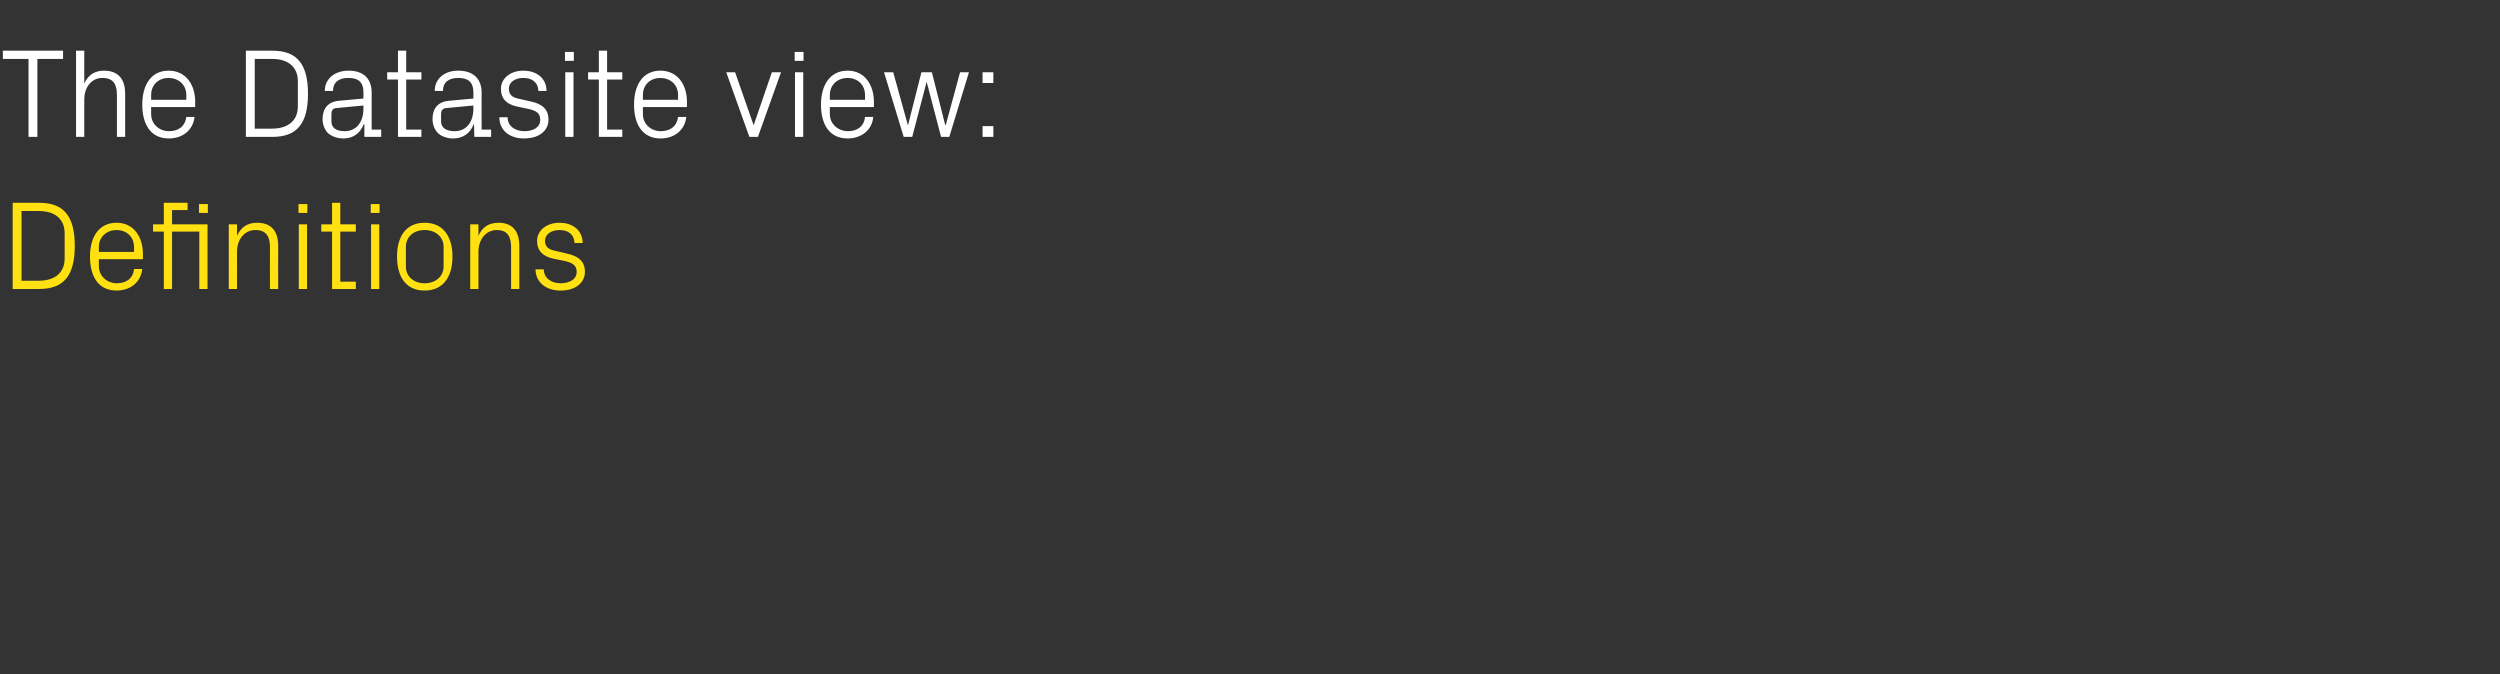 <?xml version="1.0" standalone="no"?><!DOCTYPE svg PUBLIC "-//W3C//DTD SVG 1.1//EN" "http://www.w3.org/Graphics/SVG/1.1/DTD/svg11.dtd"><svg xmlns="http://www.w3.org/2000/svg" version="1.1" width="789px" height="212.8px" viewBox="0 -11 789 212.8" style="top:-11px"><rect x="0" y="-11" width="789" height="212.8" fill="#333333" stroke="none"/>  <desc>The Datasite view: Definitions</desc>  <defs/>  <g id="Polygon24404">    <path d="M 12.4 53 C 20.2 53 23.6 57.3 23.6 66.6 C 23.6 75.9 20.2 80.2 12.4 80.2 C 12.36 80.2 4 80.2 4 80.2 L 4 53 C 4 53 12.36 53 12.4 53 Z M 6.8 55.6 L 6.8 77.6 C 6.8 77.6 12.24 77.6 12.2 77.6 C 17.4 77.6 20.4 75 20.4 70.6 C 20.4 70.6 20.4 62.6 20.4 62.6 C 20.4 58.2 17.4 55.6 12.3 55.6 C 12.28 55.6 6.8 55.6 6.8 55.6 Z M 42.3 67 C 42.3 63.6 39.8 61.6 36.8 61.6 C 33.8 61.6 31.2 63.6 31.2 67 C 31.2 67 31.2 68.5 31.2 68.5 L 42.3 68.5 C 42.3 68.5 42.32 67 42.3 67 Z M 44.9 73.9 C 44.4 78.3 40.9 80.7 36.8 80.7 C 31 80.7 28.4 76.2 28.4 70 C 28.4 63.8 31.2 59.3 36.8 59.3 C 42.3 59.3 45.1 63.9 45.1 69.1 C 45.12 69.08 45.1 70.8 45.1 70.8 L 31.2 70.8 C 31.2 70.8 31.2 73 31.2 73 C 31.2 76.3 34 78.4 36.8 78.4 C 39.7 78.4 42 77 42.3 73.9 C 42.3 73.9 44.9 73.9 44.9 73.9 Z M 62.9 80.2 L 62.9 62.1 L 54.3 62.1 L 54.3 80.2 L 51.7 80.2 L 51.7 62.1 L 48.3 62.1 L 48.3 59.8 L 51.7 59.8 L 51.7 53 L 59.2 53 L 59.2 55.3 L 54.3 55.3 L 54.3 59.8 L 65.5 59.8 L 65.5 80.2 L 62.9 80.2 Z M 65.6 56.2 L 62.8 56.2 L 62.8 53.4 L 65.6 53.4 L 65.6 56.2 Z M 85.2 67.1 C 85.2 63.7 84.1 61.6 80.6 61.6 C 77.2 61.6 74.8 64.5 74.8 68.5 C 74.84 68.48 74.8 80.2 74.8 80.2 L 72.2 80.2 L 72.2 59.8 L 74.8 59.8 C 74.8 59.8 74.84 63.36 74.8 63.4 C 76 60.8 78 59.3 81.1 59.3 C 85.1 59.3 87.8 61.4 87.8 66.6 C 87.76 66.6 87.8 80.2 87.8 80.2 L 85.2 80.2 C 85.2 80.2 85.16 67.08 85.2 67.1 Z M 94.3 80.2 L 94.3 59.8 L 96.9 59.8 L 96.9 80.2 L 94.3 80.2 Z M 97 56.2 L 94.2 56.2 L 94.2 53.4 L 97 53.4 L 97 56.2 Z M 107.4 77.9 L 112.3 77.9 L 112.3 80.2 L 104.8 80.2 L 104.8 62.1 L 101.4 62.1 L 101.4 59.8 L 104.8 59.8 L 104.8 53 L 107.4 53 L 107.4 59.8 L 112.3 59.8 L 112.3 62.1 L 107.4 62.1 L 107.4 77.9 Z M 117.1 80.2 L 117.1 59.8 L 119.7 59.8 L 119.7 80.2 L 117.1 80.2 Z M 119.8 56.2 L 117 56.2 L 117 53.4 L 119.8 53.4 L 119.8 56.2 Z M 134 59.3 C 140 59.3 142.8 63.8 142.8 70 C 142.8 76.2 140 80.7 134 80.7 C 128 80.7 125.3 76.2 125.3 70 C 125.3 63.8 128 59.3 134 59.3 Z M 140 66.9 C 140 63.7 137.4 61.6 134 61.6 C 130.6 61.6 128.1 63.7 128.1 66.9 C 128.1 66.9 128.1 73.1 128.1 73.1 C 128.1 76.3 130.6 78.4 134 78.4 C 137.4 78.4 140 76.3 140 73.1 C 140 73.1 140 66.9 140 66.9 Z M 161.3 67.1 C 161.3 63.7 160.2 61.6 156.8 61.6 C 153.4 61.6 151 64.5 151 68.5 C 151 68.48 151 80.2 151 80.2 L 148.4 80.2 L 148.4 59.8 L 151 59.8 C 151 59.8 151 63.36 151 63.4 C 152.1 60.8 154.2 59.3 157.3 59.3 C 161.2 59.3 163.9 61.4 163.9 66.6 C 163.92 66.6 163.9 80.2 163.9 80.2 L 161.3 80.2 C 161.3 80.2 161.32 67.08 161.3 67.1 Z M 178.8 69 C 182.6 69.8 184.6 71.5 184.6 74.8 C 184.6 78.2 181.7 80.7 176.9 80.7 C 172.5 80.7 169.1 78.3 169 74 C 169 74 171.6 74 171.6 74 C 171.7 76.9 174.1 78.4 176.9 78.4 C 179.7 78.4 182 77.2 182 74.8 C 182 72.8 180.8 71.9 177.9 71.3 C 177.9 71.3 174.5 70.6 174.5 70.6 C 171.5 69.9 169.5 68.3 169.5 65 C 169.5 61.8 172.4 59.3 176.6 59.3 C 180.2 59.3 183.8 61.2 183.9 65.7 C 183.9 65.7 181.3 65.7 181.3 65.7 C 181.2 62.8 179.1 61.6 176.6 61.6 C 173.9 61.6 172 63 172 65 C 172 67 173.3 67.8 175.4 68.2 C 175.4 68.2 178.8 69 178.8 69 Z " stroke="none" fill="#ffe010"/>  </g>  <g id="Polygon24403">    <path d="M 0.9 5 L 19.9 5 L 19.9 7.6 L 11.8 7.6 L 11.8 32.2 L 9 32.2 L 9 7.6 L 0.9 7.6 L 0.9 5 Z M 36.9 19 C 36.9 15.6 35.8 13.6 32.3 13.6 C 29 13.6 26.6 16.4 26.6 20.4 C 26.56 20.4 26.6 32.2 26.6 32.2 L 24 32.2 L 24 5 L 26.6 5 C 26.6 5 26.56 15.36 26.6 15.4 C 27.7 12.8 29.8 11.3 32.8 11.3 C 36.8 11.3 39.5 13.4 39.5 18.6 C 39.48 18.6 39.5 32.2 39.5 32.2 L 36.9 32.2 C 36.9 32.2 36.88 19 36.9 19 Z M 58.8 19 C 58.8 15.6 56.2 13.6 53.2 13.6 C 50.2 13.6 47.7 15.6 47.7 19 C 47.68 19 47.7 20.5 47.7 20.5 L 58.8 20.5 C 58.8 20.5 58.8 19 58.8 19 Z M 61.4 25.9 C 60.9 30.3 57.4 32.7 53.3 32.7 C 47.5 32.7 44.9 28.2 44.9 22 C 44.9 15.8 47.7 11.3 53.2 11.3 C 58.8 11.3 61.6 15.9 61.6 21.1 C 61.6 21.08 61.6 22.8 61.6 22.8 L 47.7 22.8 C 47.7 22.8 47.68 25 47.7 25 C 47.7 28.3 50.4 30.4 53.3 30.4 C 56.2 30.4 58.4 29 58.8 25.9 C 58.8 25.9 61.4 25.9 61.4 25.9 Z M 86 5 C 93.8 5 97.2 9.3 97.2 18.6 C 97.2 27.9 93.8 32.2 86 32.2 C 85.96 32.2 77.6 32.2 77.6 32.2 L 77.6 5 C 77.6 5 85.96 5 86 5 Z M 80.4 7.6 L 80.4 29.6 C 80.4 29.6 85.84 29.6 85.8 29.6 C 91 29.6 94 27 94 22.6 C 94 22.6 94 14.6 94 14.6 C 94 10.2 91 7.6 85.9 7.6 C 85.88 7.6 80.4 7.6 80.4 7.6 Z M 114.7 18.2 C 114.7 14.6 112.8 13.6 109.9 13.6 C 107 13.6 105.1 14.9 105.1 17.7 C 105.1 17.7 102.5 17.7 102.5 17.7 C 102.5 13.9 105.6 11.3 110 11.3 C 114.4 11.3 117.3 13.5 117.3 18.3 C 117.28 18.28 117.3 29.9 117.3 29.9 L 120.3 29.9 L 120.3 32.2 L 115 32.2 L 115 28.2 C 115 28.2 114.84 28.24 114.8 28.2 C 113.7 31.1 111.4 32.7 108.4 32.7 C 106.4 32.7 104.5 32 103.4 30.9 C 102.4 29.8 101.8 28.2 101.8 26.6 C 101.8 23.4 103.4 21.1 107 20.8 C 107 20.8 114.7 20.1 114.7 20.1 C 114.7 20.1 114.72 18.2 114.7 18.2 Z M 106.2 23.1 C 105 23.2 104.6 23.8 104.6 25.1 C 104.6 25.1 104.6 27.3 104.6 27.3 C 104.6 29.4 106.2 30.4 108.8 30.4 C 112.5 30.4 114.7 27.5 114.7 23.3 C 114.72 23.32 114.7 22.3 114.7 22.3 C 114.7 22.3 106.24 23.08 106.2 23.1 Z M 128.2 29.9 L 133 29.9 L 133 32.2 L 125.6 32.2 L 125.6 14.1 L 122.2 14.1 L 122.2 11.8 L 125.6 11.8 L 125.6 5 L 128.2 5 L 128.2 11.8 L 133 11.8 L 133 14.1 L 128.2 14.1 L 128.2 29.9 Z M 149.4 18.2 C 149.4 14.6 147.4 13.6 144.6 13.6 C 141.7 13.6 139.8 14.9 139.8 17.7 C 139.8 17.7 137.2 17.7 137.2 17.7 C 137.2 13.9 140.2 11.3 144.6 11.3 C 149 11.3 152 13.5 152 18.3 C 151.96 18.28 152 29.9 152 29.9 L 155 29.9 L 155 32.2 L 149.7 32.2 L 149.6 28.2 C 149.6 28.2 149.52 28.24 149.5 28.2 C 148.4 31.1 146.1 32.7 143 32.7 C 141 32.7 139.2 32 138.1 30.9 C 137.1 29.8 136.5 28.2 136.5 26.6 C 136.5 23.4 138.1 21.1 141.7 20.8 C 141.68 20.8 149.4 20.1 149.4 20.1 C 149.4 20.1 149.4 18.2 149.4 18.2 Z M 140.9 23.1 C 139.7 23.2 139.2 23.8 139.2 25.1 C 139.2 25.1 139.2 27.3 139.2 27.3 C 139.2 29.4 140.9 30.4 143.5 30.4 C 147.2 30.4 149.4 27.5 149.4 23.3 C 149.4 23.32 149.4 22.3 149.4 22.3 C 149.4 22.3 140.92 23.08 140.9 23.1 Z M 167.4 21 C 171.2 21.8 173.1 23.5 173.1 26.8 C 173.1 30.2 170.2 32.7 165.4 32.7 C 161 32.7 157.6 30.3 157.6 26 C 157.6 26 160.2 26 160.2 26 C 160.2 28.9 162.7 30.4 165.5 30.4 C 168.3 30.4 170.5 29.2 170.5 26.8 C 170.5 24.8 169.4 23.9 166.4 23.3 C 166.4 23.3 163.1 22.6 163.1 22.6 C 160 21.9 158.1 20.3 158.1 17 C 158.1 13.8 161 11.3 165.2 11.3 C 168.8 11.3 172.4 13.2 172.5 17.7 C 172.5 17.7 169.9 17.7 169.9 17.7 C 169.8 14.8 167.7 13.6 165.2 13.6 C 162.4 13.6 160.6 15 160.6 17 C 160.6 19 161.8 19.8 163.9 20.2 C 163.9 20.2 167.4 21 167.4 21 Z M 178.4 32.2 L 178.4 11.8 L 181 11.8 L 181 32.2 L 178.4 32.2 Z M 181.1 8.2 L 178.3 8.2 L 178.3 5.4 L 181.1 5.4 L 181.1 8.2 Z M 191.6 29.9 L 196.4 29.9 L 196.4 32.2 L 189 32.2 L 189 14.1 L 185.6 14.1 L 185.6 11.8 L 189 11.8 L 189 5 L 191.6 5 L 191.6 11.8 L 196.4 11.8 L 196.4 14.1 L 191.6 14.1 L 191.6 29.9 Z M 214 19 C 214 15.6 211.4 13.6 208.4 13.6 C 205.4 13.6 202.9 15.6 202.9 19 C 202.88 19 202.9 20.5 202.9 20.5 L 214 20.5 C 214 20.5 214 19 214 19 Z M 216.6 25.9 C 216.1 30.3 212.6 32.7 208.5 32.7 C 202.7 32.7 200.1 28.2 200.1 22 C 200.1 15.8 202.9 11.3 208.4 11.3 C 214 11.3 216.8 15.9 216.8 21.1 C 216.8 21.08 216.8 22.8 216.8 22.8 L 202.9 22.8 C 202.9 22.8 202.88 25 202.9 25 C 202.9 28.3 205.6 30.4 208.5 30.4 C 211.4 30.4 213.6 29 214 25.9 C 214 25.9 216.6 25.9 216.6 25.9 Z M 237.9 28.4 L 243.6 11.8 L 246.5 11.8 L 239.2 32.2 L 236.5 32.2 L 229.2 11.8 L 232 11.8 L 237.8 28.4 L 237.9 28.4 Z M 250.9 32.2 L 250.9 11.8 L 253.5 11.8 L 253.5 32.2 L 250.9 32.2 Z M 253.6 8.2 L 250.8 8.2 L 250.8 5.4 L 253.6 5.4 L 253.6 8.2 Z M 273 19 C 273 15.6 270.5 13.6 267.5 13.6 C 264.5 13.6 261.9 15.6 261.9 19 C 261.92 19 261.9 20.5 261.9 20.5 L 273 20.5 C 273 20.5 273.04 19 273 19 Z M 275.6 25.9 C 275.2 30.3 271.6 32.7 267.5 32.7 C 261.7 32.7 259.1 28.2 259.1 22 C 259.1 15.8 262 11.3 267.5 11.3 C 273 11.3 275.8 15.9 275.8 21.1 C 275.84 21.08 275.8 22.8 275.8 22.8 L 261.9 22.8 C 261.9 22.8 261.92 25 261.9 25 C 261.9 28.3 264.7 30.4 267.6 30.4 C 270.4 30.4 272.7 29 273 25.9 C 273 25.9 275.6 25.9 275.6 25.9 Z M 286.6 28.4 L 290.8 11.8 L 294.1 11.8 L 298.3 28.4 L 298.5 28.4 L 303 11.8 L 305.8 11.8 L 299.6 32.2 L 297 32.2 L 292.5 15 L 292.4 15 L 287.9 32.2 L 285.2 32.2 L 279 11.8 L 281.9 11.8 L 286.5 28.4 L 286.6 28.4 Z M 313.5 32.2 L 310.1 32.2 L 310.1 28.8 L 313.5 28.8 L 313.5 32.2 Z M 313.5 15.2 L 310.1 15.2 L 310.1 11.8 L 313.5 11.8 L 313.5 15.2 Z " stroke="none" fill="#fff"/>  </g></svg>